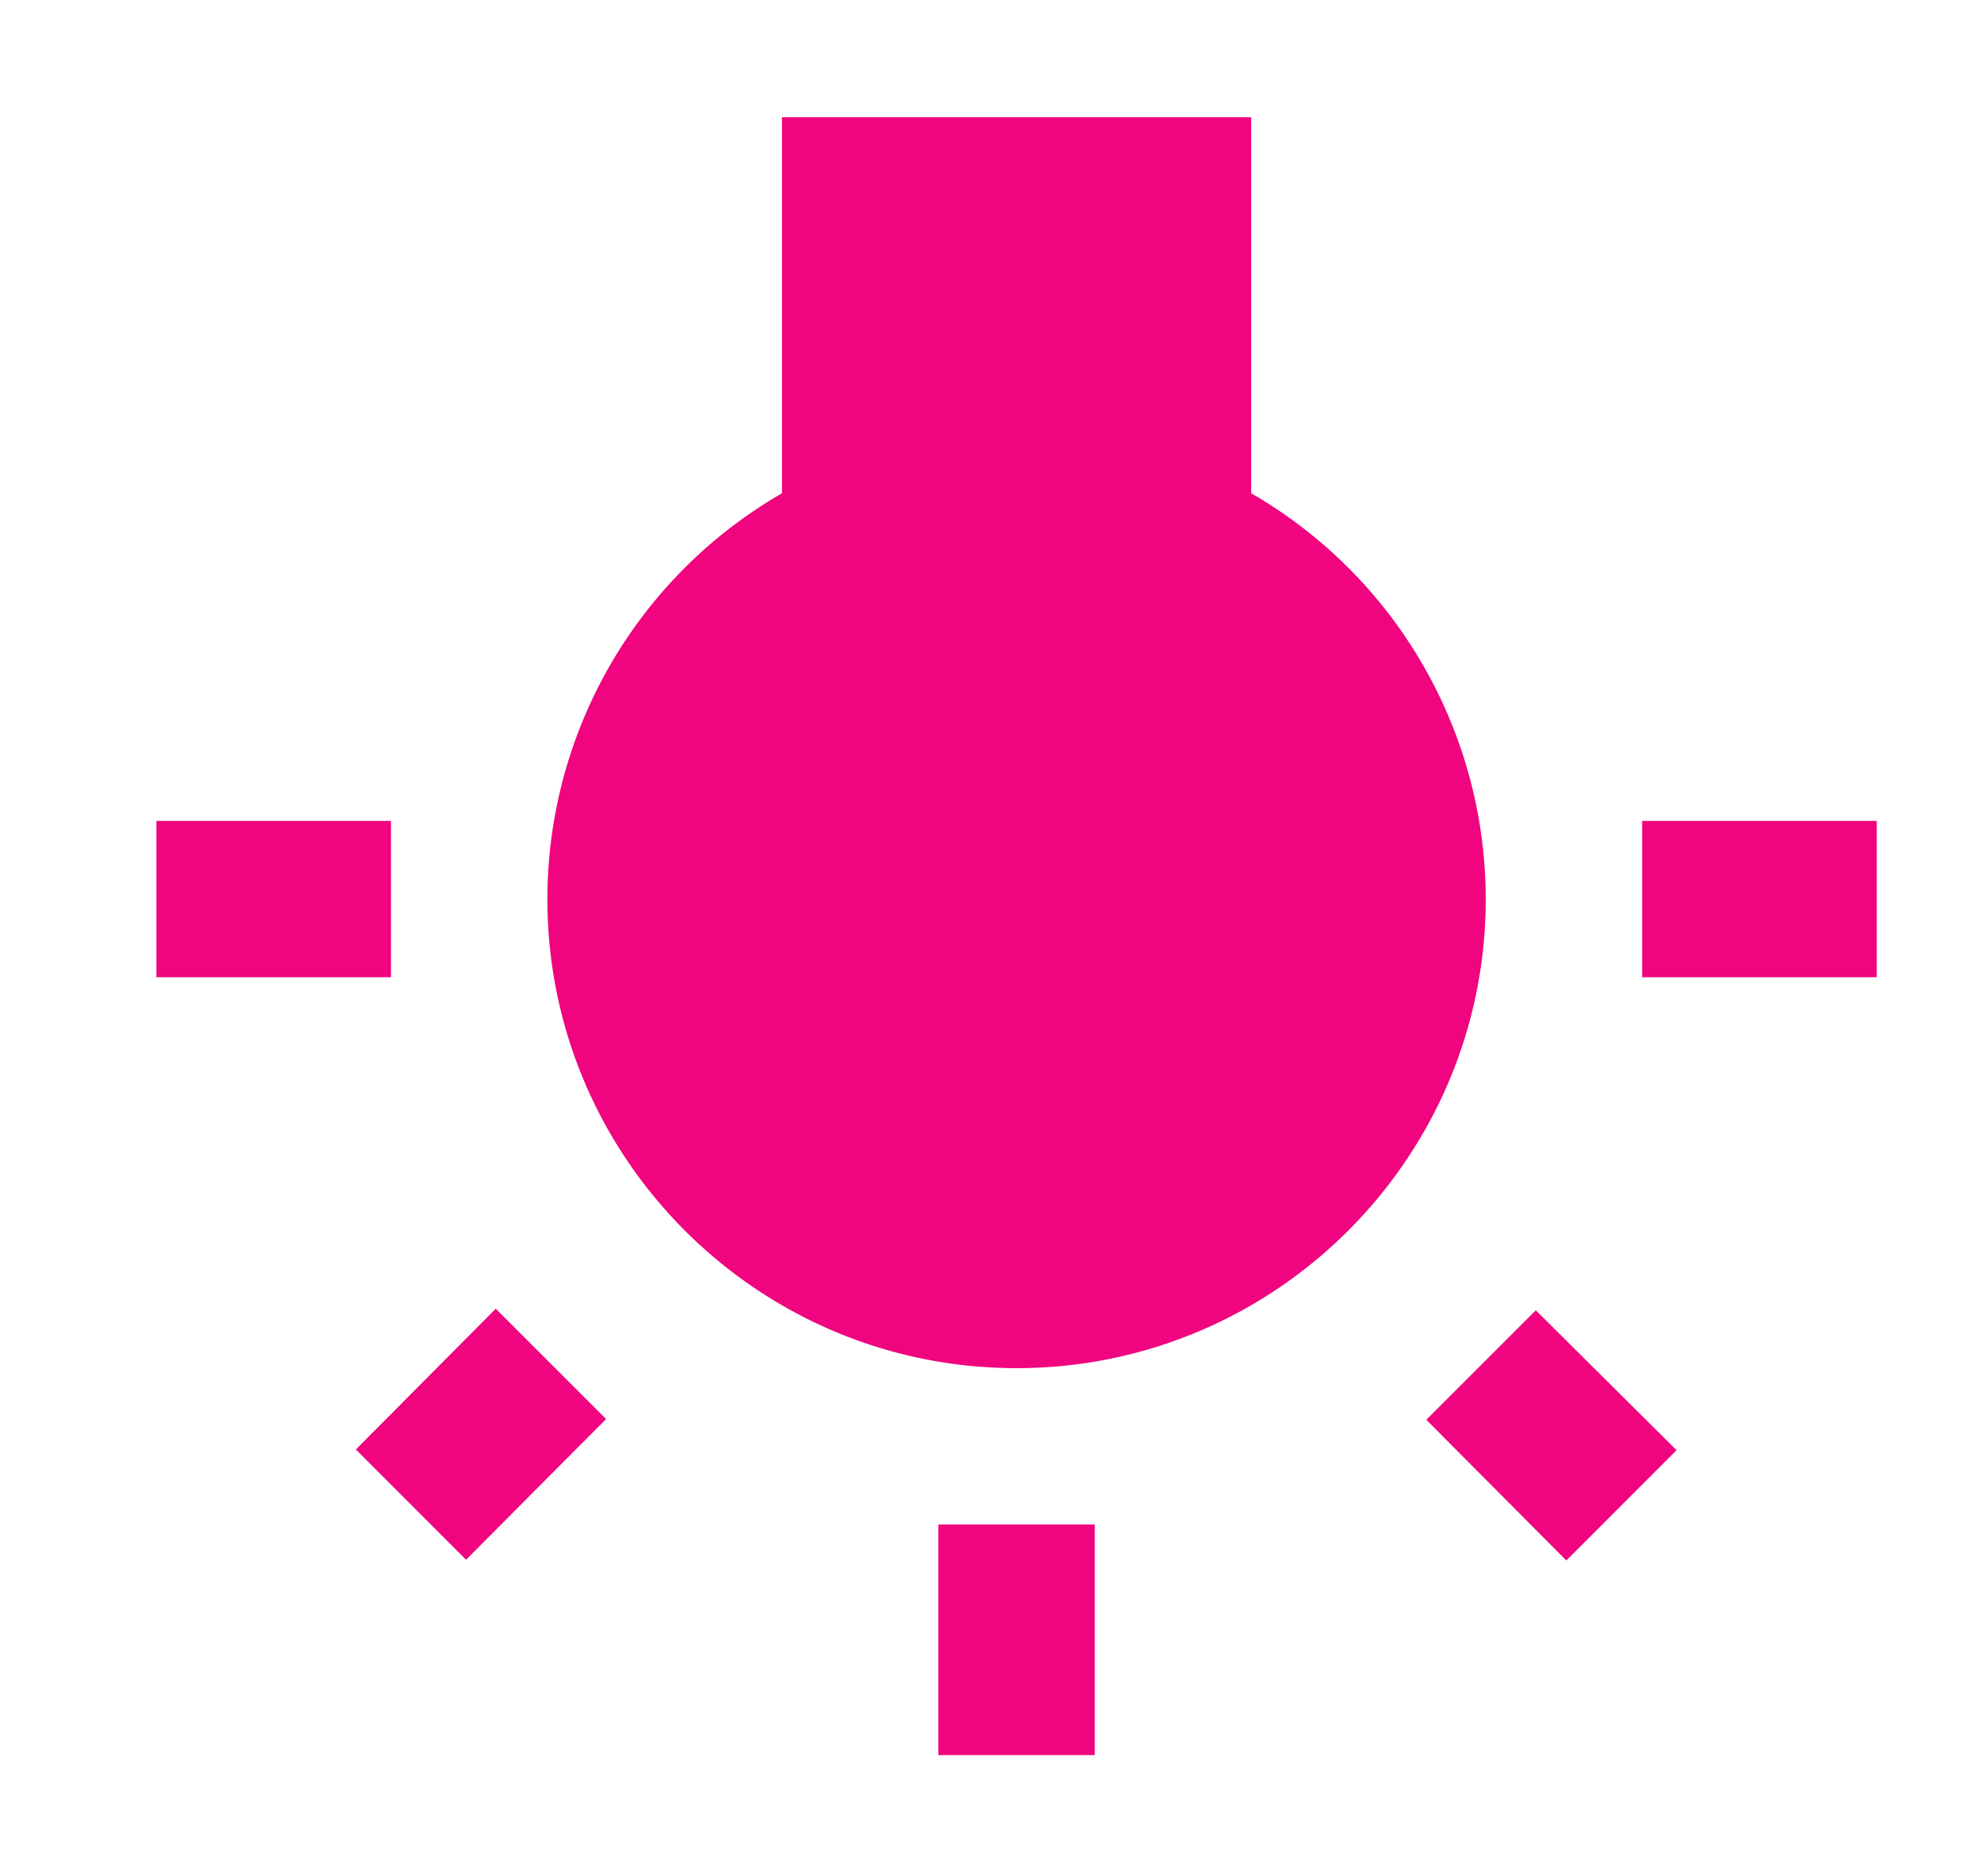 <svg width="19" height="18" fill="none" xmlns="http://www.w3.org/2000/svg"><g clip-path="url(#clip0_6133_331)"><path d="M3.413 13.905l1.057 1.058 1.343-1.35-1.058-1.058-1.342 1.35zM9 16.837h1.5v-2.212H9v2.212zM3.75 7.875H1.5v1.5h2.25v-1.5zM12 4.732V1.125H7.5v3.607a4.498 4.498 0 00-2.25 3.893c0 2.482 2.018 4.5 4.5 4.5s4.5-2.018 4.5-4.5A4.498 4.498 0 0012 4.732zm3.75 3.143v1.5H18v-1.5h-2.25zm-2.07 5.745l1.343 1.35 1.057-1.058-1.35-1.342-1.05 1.05z" fill="#F0047F"/></g><defs><clipPath id="clip0_6133_331"><path fill="#fff" transform="translate(.75)" d="M0 0h18v18H0z"/></clipPath></defs></svg>